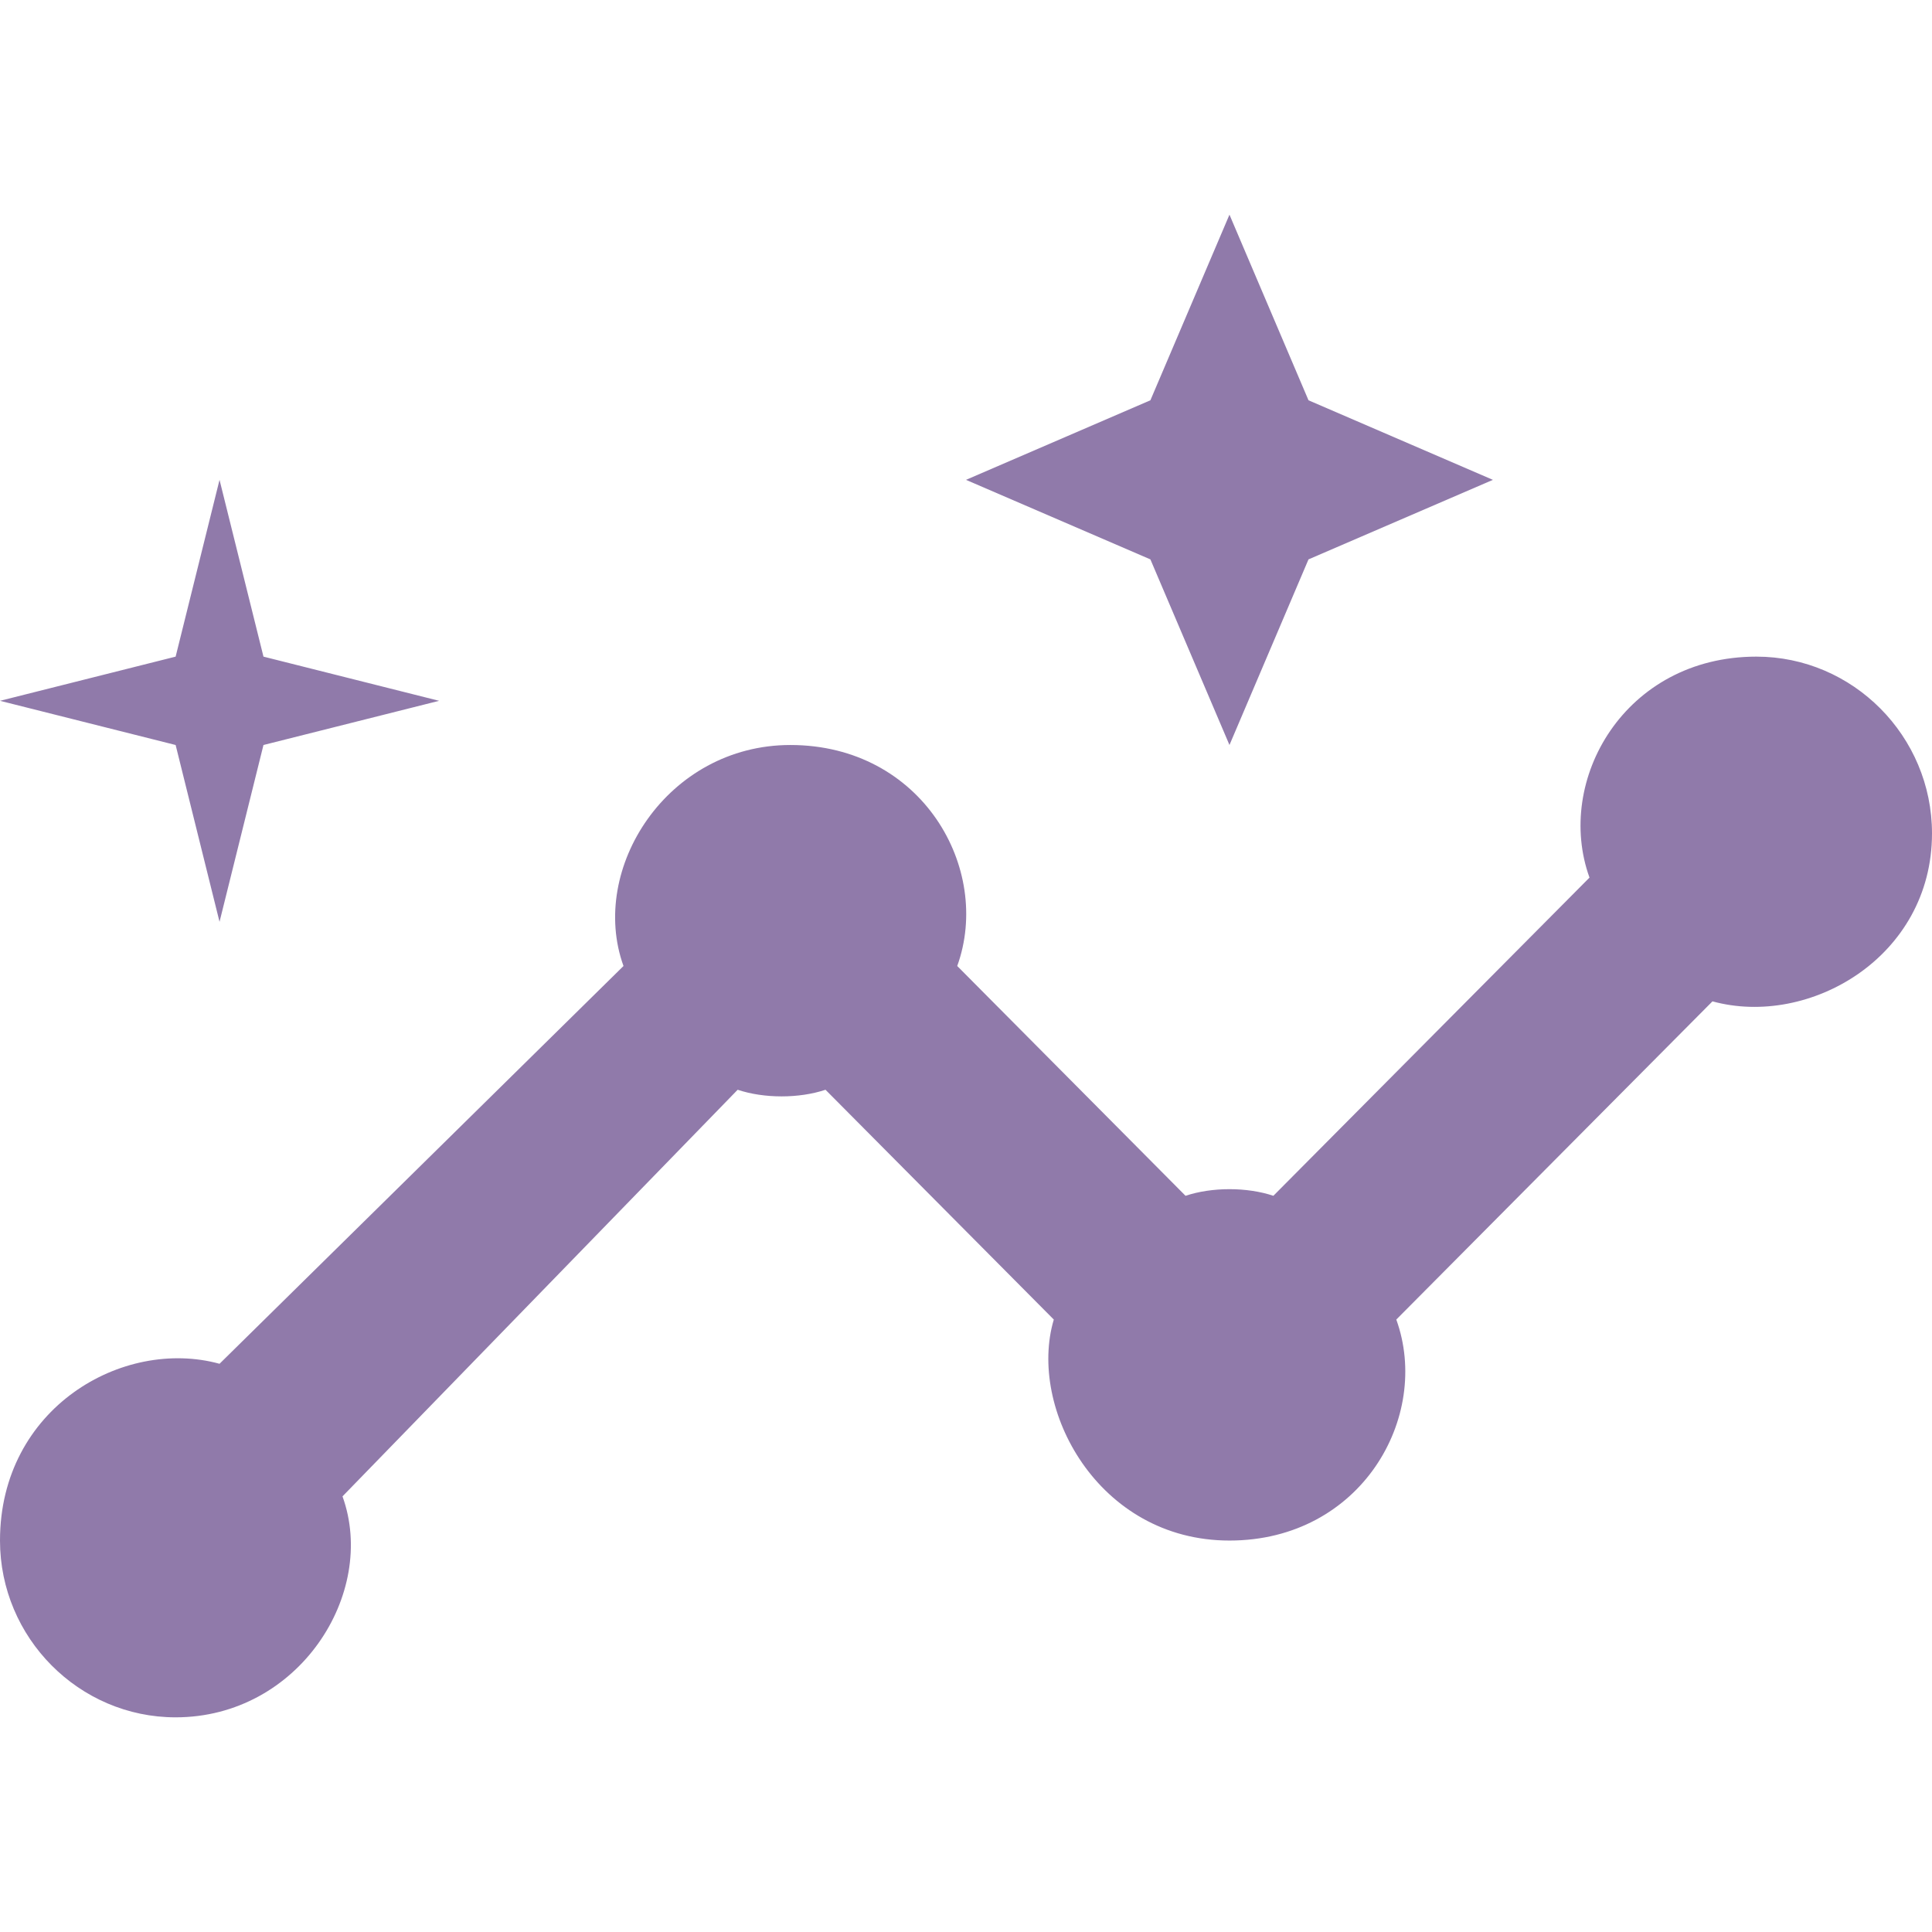 <svg width="54" height="54" viewBox="0 0 54 54" fill="none" xmlns="http://www.w3.org/2000/svg">
<path d="M49.091 18.353C45.409 18.353 43.446 21.812 44.427 24.529L35.591 33.423C34.855 33.176 33.873 33.176 33.136 33.423L26.755 27C27.736 24.282 25.773 20.823 22.091 20.823C18.654 20.823 16.445 24.282 17.427 27L6.136 38.118C3.436 37.377 0 39.353 0 43.059C0 45.776 2.209 48 4.909 48C8.345 48 10.555 44.541 9.573 41.824L20.618 30.459C21.355 30.706 22.336 30.706 23.073 30.459L29.454 36.882C28.718 39.353 30.682 43.059 34.364 43.059C38.045 43.059 40.009 39.6 39.027 36.882L47.864 27.988C50.564 28.729 54 26.753 54 23.294C54 20.576 51.791 18.353 49.091 18.353ZM34.364 20.823L36.573 15.635L41.727 13.412L36.573 11.188L34.364 6L32.154 11.188L27 13.412L32.154 15.635L34.364 20.823ZM6.136 25.765L7.364 20.823L12.273 19.588L7.364 18.353L6.136 13.412L4.909 18.353L0 19.588L4.909 20.823L6.136 25.765Z" fill="#907AAA"/>
</svg>
